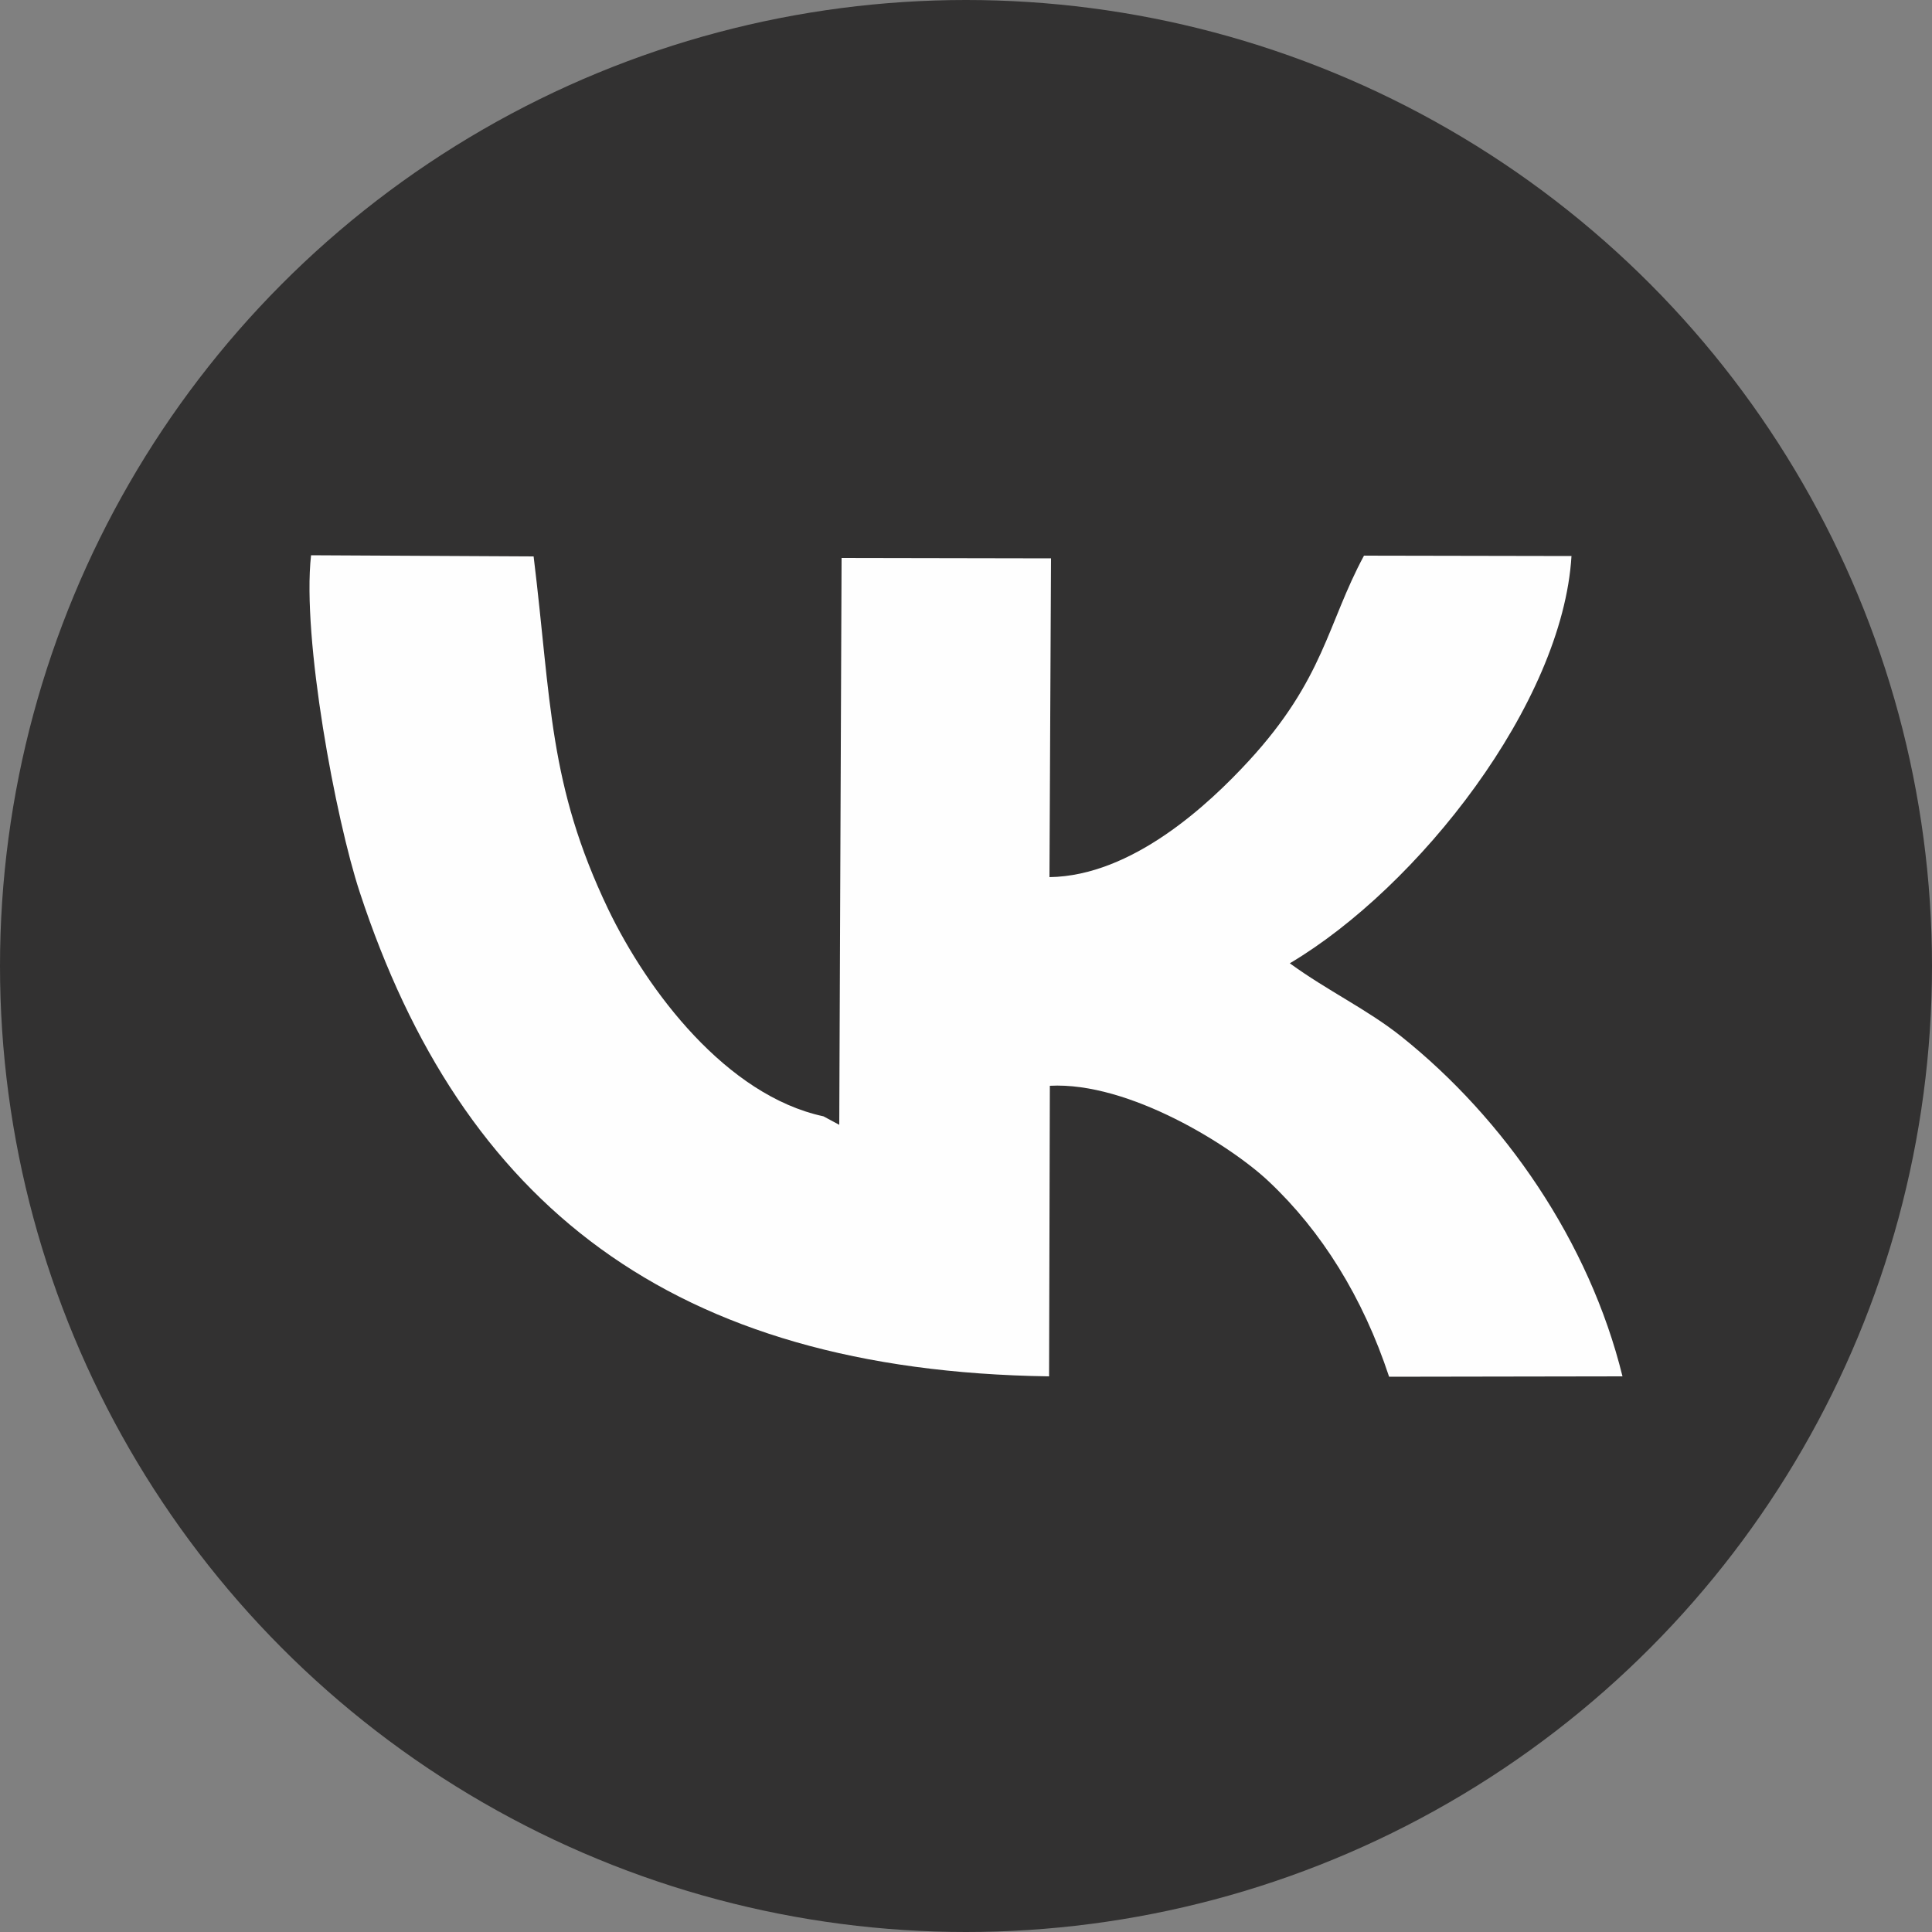 <?xml version="1.0" encoding="UTF-8"?> <svg xmlns="http://www.w3.org/2000/svg" xmlns:xlink="http://www.w3.org/1999/xlink" xml:space="preserve" width="50mm" height="50mm" version="1.1" style="shape-rendering:geometricPrecision; text-rendering:geometricPrecision; image-rendering:optimizeQuality; fill-rule:evenodd; clip-rule:evenodd" viewBox="0 0 5000 5000"><rect x="0" y="0" width="5000" height="5000" fill="#808080" stroke="none"/> <defs> <style type="text/css"> .fil0 {fill:#323131} .fil1 {fill:#FEFEFE} </style> </defs> <g id="Layer_x0020_1">  <g id="_784516352"> <circle class="fil0" cx="2500" cy="2500" r="2500"></circle> <path class="fil1" d="M2720 1445l-542 -1 -6 1467 -41 -22c-251,-54 -455,-324 -557,-536 -155,-324 -147,-537 -193,-913l-576 -3c-24,215 64,684 126,872 264,804 804,1239 1784,1253l2 -752c205,-11 470,156 567,248 136,128 243,299 311,505l604 -1c-86,-349 -306,-667 -573,-880 -88,-70 -189,-117 -288,-189 332,-197 706,-672 729,-1054l-537 -1c-95,176 -103,319 -298,531 -104,113 -302,298 -516,301l4 -825z"></path> </g> </g> </svg> 